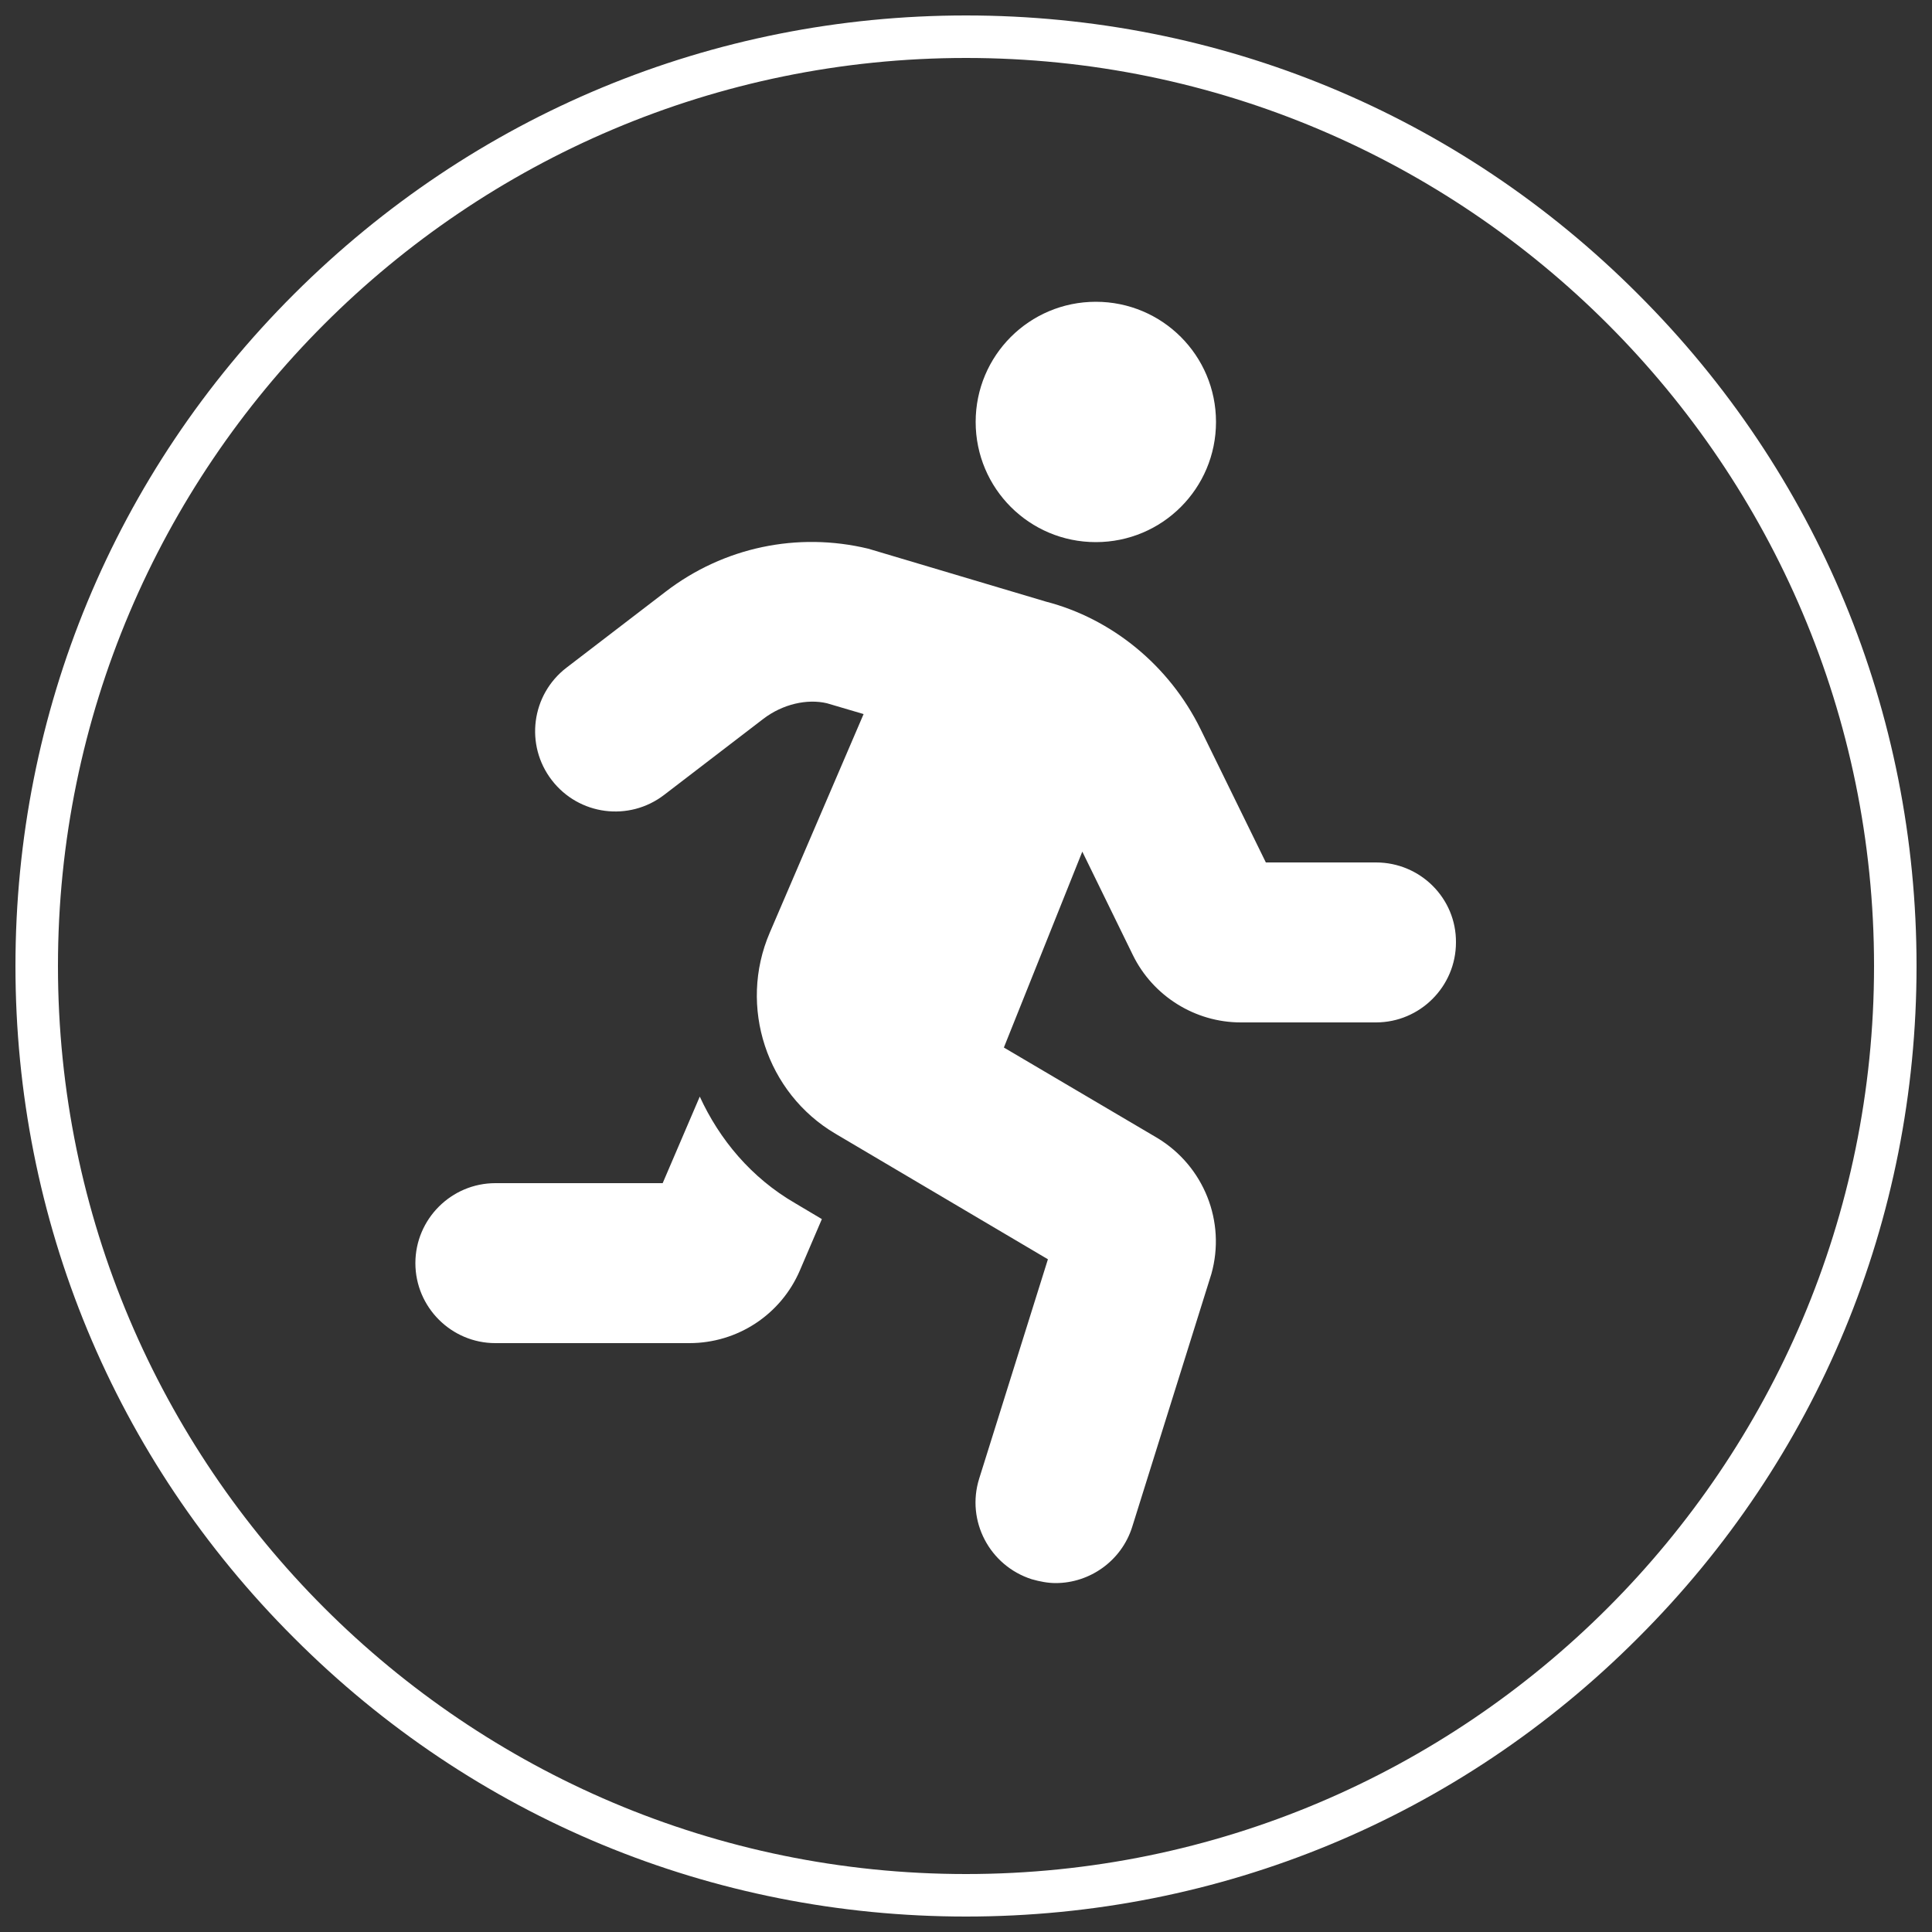 <?xml version="1.0" encoding="utf-8"?>
<!-- Generator: Adobe Illustrator 27.3.1, SVG Export Plug-In . SVG Version: 6.00 Build 0)  -->
<svg version="1.1" id="Слой_1" focusable="false"
	 xmlns="http://www.w3.org/2000/svg" xmlns:xlink="http://www.w3.org/1999/xlink" x="0px" y="0px" viewBox="0 0 500 500"
	 style="enable-background:new 0 0 500 500;" xml:space="preserve">
<rect x="0" y="0" width="500" height="500" fill="#333333" stroke="none"/>
<style type="text/css">
	.st0{fill:#FFFFFF;}
</style>
<path class="st0" d="M250,496c-65.7,0-127.5-25.6-173.9-72.1C29.6,377.5,4,315.7,4,250c0-65.7,25.6-127.5,72.1-173.9S184.3,4,250,4
	s127.5,25.6,173.9,72.1C470.4,122.5,496,184.3,496,250c0,65.7-25.6,127.5-72.1,173.9C377.5,470.4,315.7,496,250,496z M250,15
	C120.4,15,15,120.4,15,250c0,129.6,105.4,235,235,235c129.6,0,235-105.4,235-235C485,120.4,379.6,15,250,15z"/>
<path class="st0" d="M283.6,140.3c17.2,0,31.1-13.9,31.1-31.1s-13.9-31.1-31.1-31.1s-31.1,13.9-31.1,31.1S266.4,140.3,283.6,140.3z
	 M181.1,283.8l-9.6,22.4h-43.3c-11.4,0-20.7,9.3-20.7,20.7c0,11.4,9.3,20.7,20.7,20.7h50.2c12.5,0,23.7-7.4,28.6-18.8l5.7-13.3
	l-6.9-4.1C194.4,304.8,186.2,294.9,181.1,283.8L181.1,283.8z M356.1,223.2h-28.5l-16.9-34.5c-8.1-16.5-23-28.6-40-33l-46-13.7
	c-18.3-4.4-37.4-0.4-52.4,11.1l-25.7,19.7c-9.1,7-10.8,20-3.8,29.1s20,10.8,29.1,3.8l25.7-19.7c5-3.8,11.3-5.2,16.4-4l9.5,2.8
	l-24.3,56.6c-8.2,19.1-0.8,41.5,17,52l55,32.5l-17.8,56.8c-3.4,10.9,2.7,22.5,13.6,26c2.1,0.6,4.2,1,6.2,1c8.8,0,17-5.7,19.8-14.5
	l20.5-65.5c3.8-13.5-1.9-27.9-14-35.2l-39.7-23.4l20.3-50.7l13.1,26.8c5.2,10.6,16.1,17.4,27.9,17.4h35c11.4,0,20.7-9.3,20.7-20.7
	C376.9,232.5,367.6,223.2,356.1,223.2L356.1,223.2z"/>
</svg>
